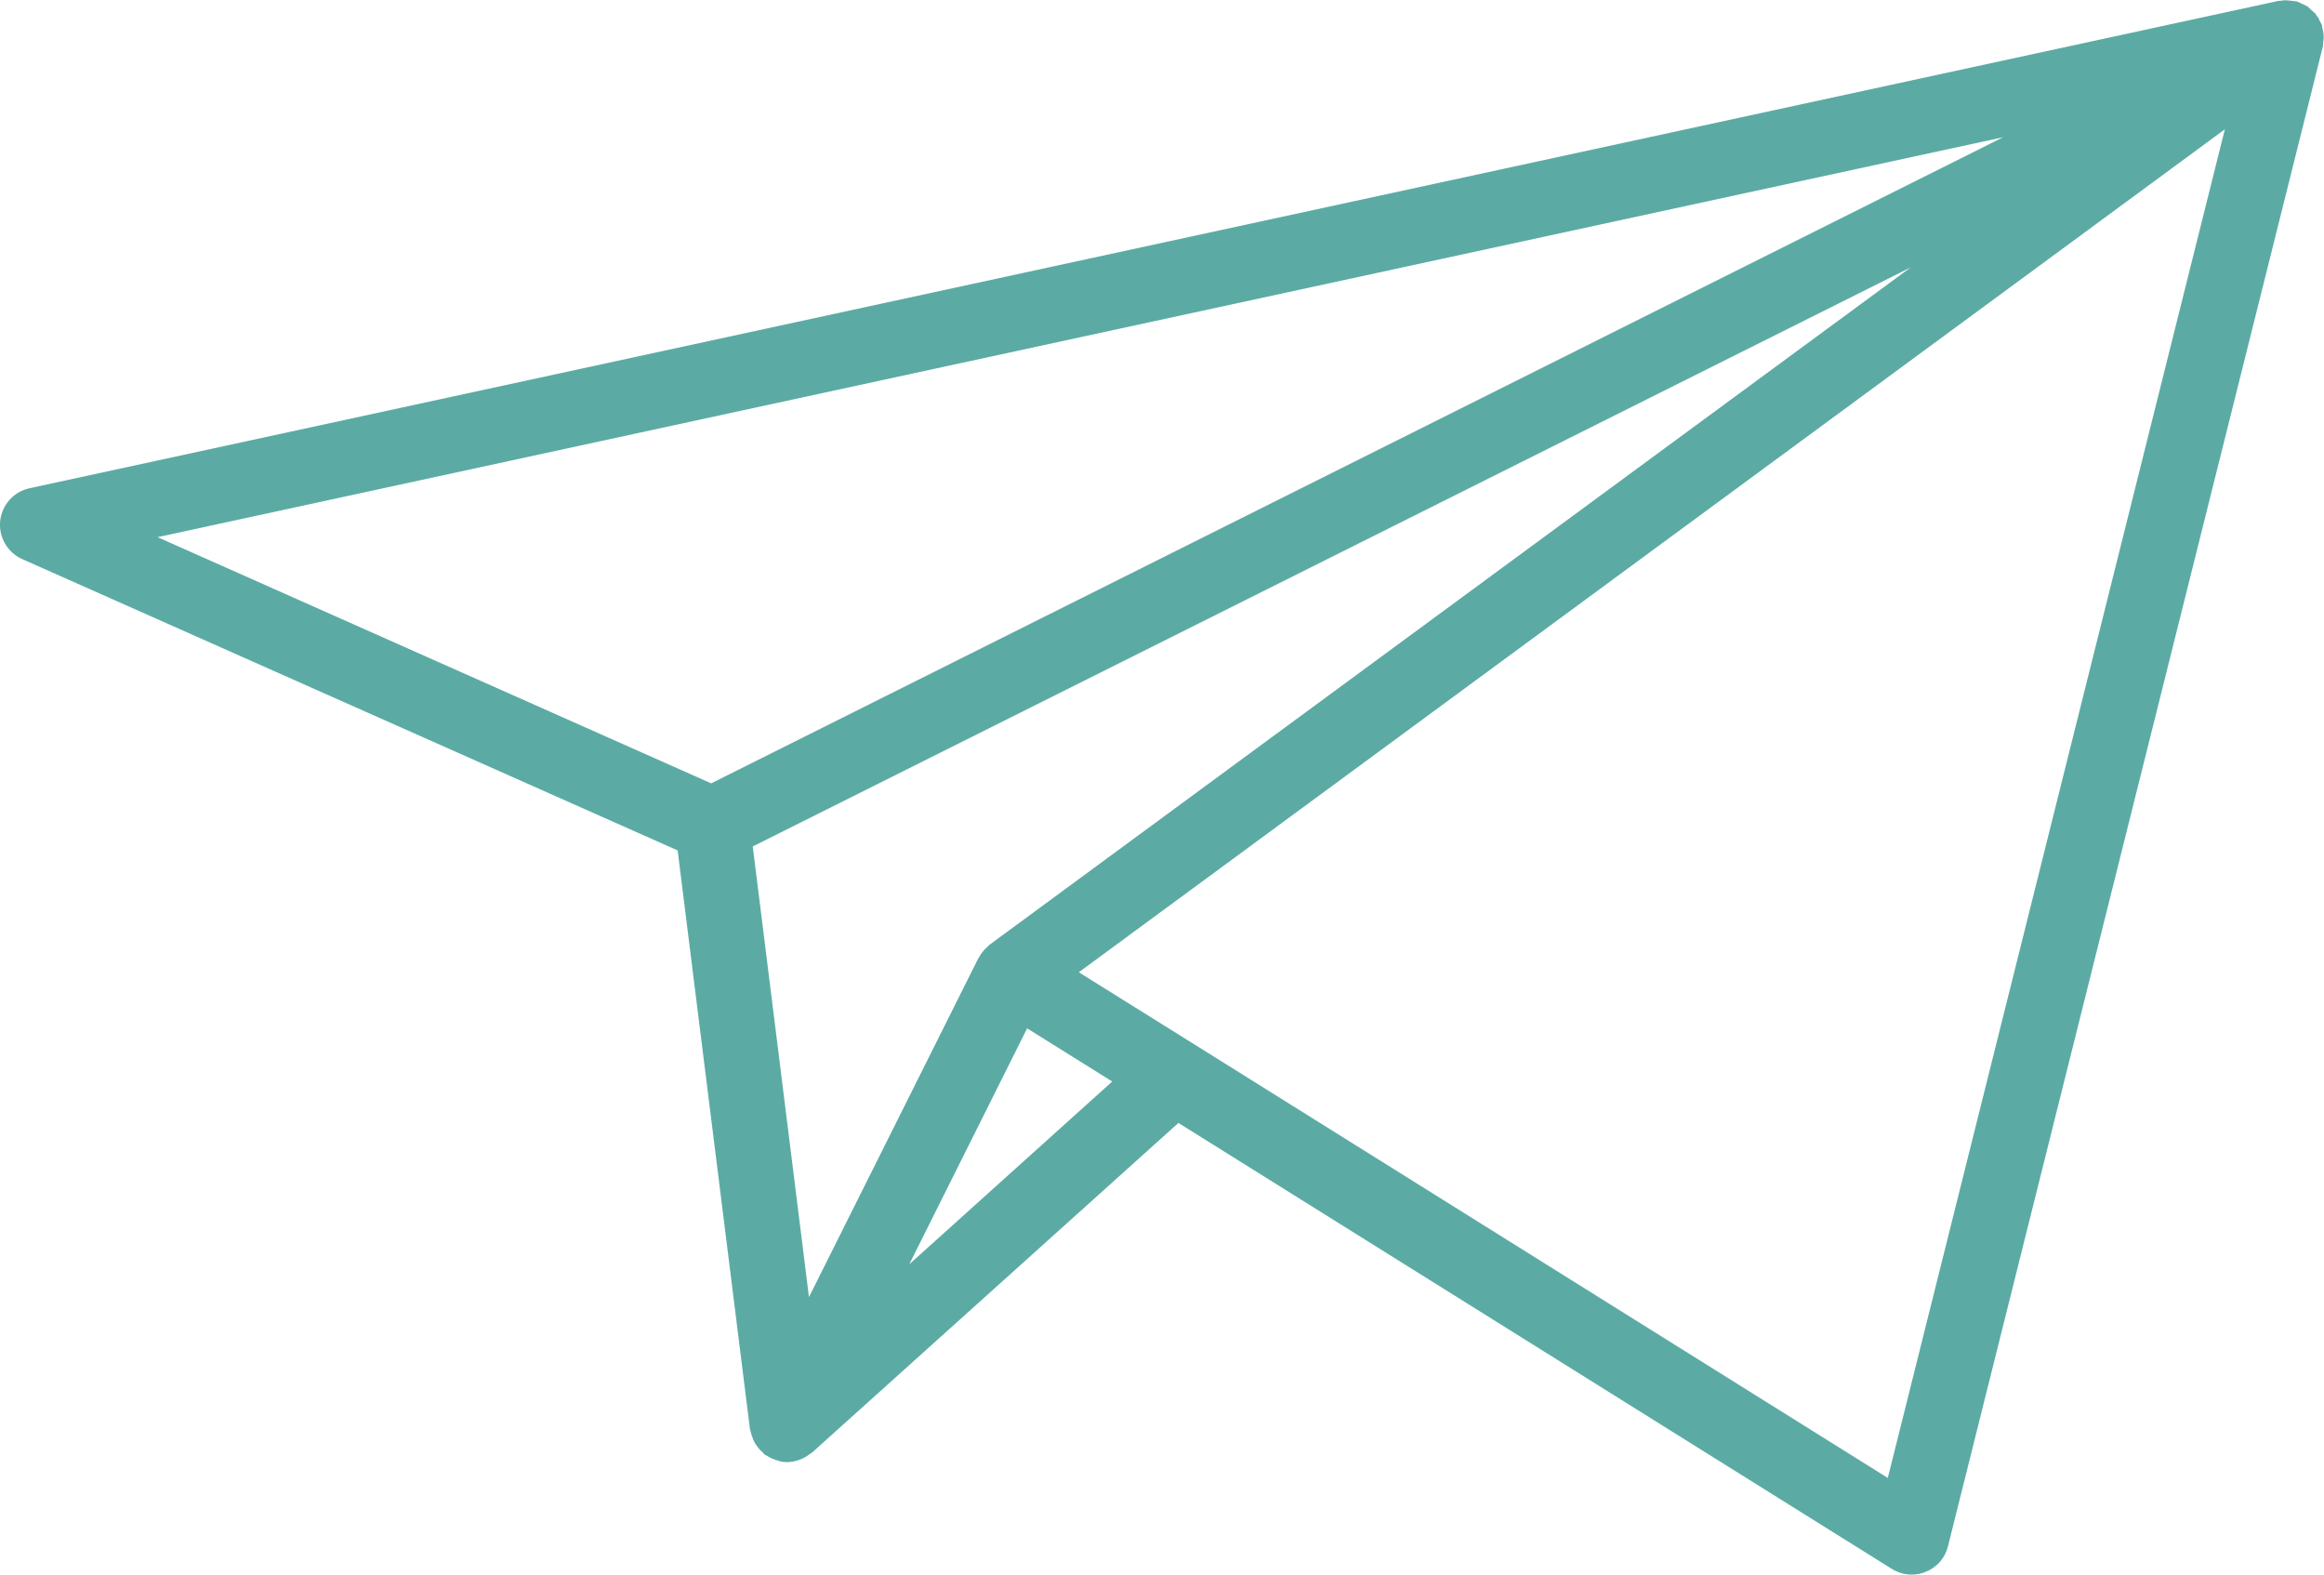 <?xml version="1.0" encoding="UTF-8" standalone="no"?><svg xmlns="http://www.w3.org/2000/svg" xmlns:xlink="http://www.w3.org/1999/xlink" fill="#000000" height="42" preserveAspectRatio="xMidYMid meet" version="1" viewBox="1.0 12.0 62.0 42.0" width="62" zoomAndPan="magnify"><g id="change1_1"><path d="M 51.363 51.422 L 32.859 39.855 L 29.781 37.934 L 55.656 18.906 L 60.355 15.449 Z M 25.258 45.723 L 28.402 39.43 L 30.672 40.848 Z M 54.441 15.66 L 19.973 32.895 L 5.203 26.328 Z M 27.379 37.219 C 27.363 37.23 27.352 37.246 27.34 37.258 C 27.246 37.34 27.172 37.434 27.117 37.539 C 27.113 37.543 27.109 37.547 27.105 37.551 L 22.582 46.598 L 21.082 34.578 L 51.973 19.133 L 27.406 37.195 C 27.398 37.203 27.391 37.211 27.379 37.219 Z M 62.992 12.988 C 62.992 12.949 62.988 12.914 62.984 12.875 C 62.98 12.836 62.969 12.801 62.961 12.762 C 62.957 12.754 62.957 12.742 62.953 12.734 C 62.949 12.711 62.953 12.691 62.945 12.668 C 62.941 12.664 62.938 12.66 62.938 12.656 C 62.922 12.617 62.898 12.582 62.879 12.543 C 62.867 12.523 62.863 12.5 62.852 12.477 C 62.844 12.465 62.828 12.457 62.82 12.441 C 62.801 12.418 62.789 12.391 62.77 12.363 C 62.75 12.34 62.723 12.324 62.699 12.301 C 62.684 12.285 62.668 12.27 62.652 12.258 C 62.625 12.234 62.605 12.211 62.578 12.191 C 62.57 12.184 62.566 12.176 62.559 12.168 C 62.543 12.16 62.527 12.156 62.516 12.152 C 62.48 12.129 62.445 12.117 62.406 12.098 C 62.363 12.078 62.32 12.051 62.273 12.039 C 62.273 12.039 62.273 12.039 62.27 12.039 C 62.25 12.031 62.227 12.035 62.207 12.031 C 62.164 12.023 62.125 12.02 62.082 12.016 C 62.035 12.012 61.988 12.004 61.945 12.008 C 61.914 12.008 61.883 12.016 61.855 12.02 C 61.832 12.023 61.809 12.02 61.789 12.023 L 1.789 25.023 C 1.363 25.113 1.051 25.469 1.004 25.898 C 0.961 26.328 1.199 26.738 1.594 26.914 L 19.078 34.684 L 21.008 50.125 C 21.012 50.141 21.02 50.156 21.023 50.176 C 21.031 50.227 21.047 50.273 21.066 50.32 C 21.086 50.379 21.105 50.434 21.137 50.484 C 21.156 50.527 21.188 50.562 21.215 50.602 C 21.254 50.652 21.297 50.699 21.348 50.742 C 21.363 50.758 21.375 50.781 21.395 50.797 C 21.414 50.812 21.438 50.816 21.461 50.832 C 21.508 50.863 21.559 50.887 21.609 50.91 C 21.66 50.93 21.707 50.949 21.758 50.961 C 21.785 50.969 21.805 50.98 21.832 50.984 C 21.887 50.996 21.945 51 22 51 C 22.109 51 22.219 50.977 22.32 50.941 C 22.348 50.93 22.375 50.918 22.406 50.906 C 22.48 50.871 22.551 50.828 22.617 50.773 C 22.633 50.762 22.652 50.758 22.668 50.742 L 32.438 41.953 L 51.469 53.848 C 51.633 53.949 51.816 54 52 54 C 52.125 54 52.254 53.977 52.375 53.926 C 52.672 53.809 52.895 53.555 52.969 53.242 L 62.969 13.242 C 62.973 13.234 62.969 13.223 62.973 13.215 C 62.98 13.18 62.977 13.148 62.98 13.113 C 62.988 13.07 62.992 13.031 62.992 12.988" fill="#5baba4"/></g></svg>